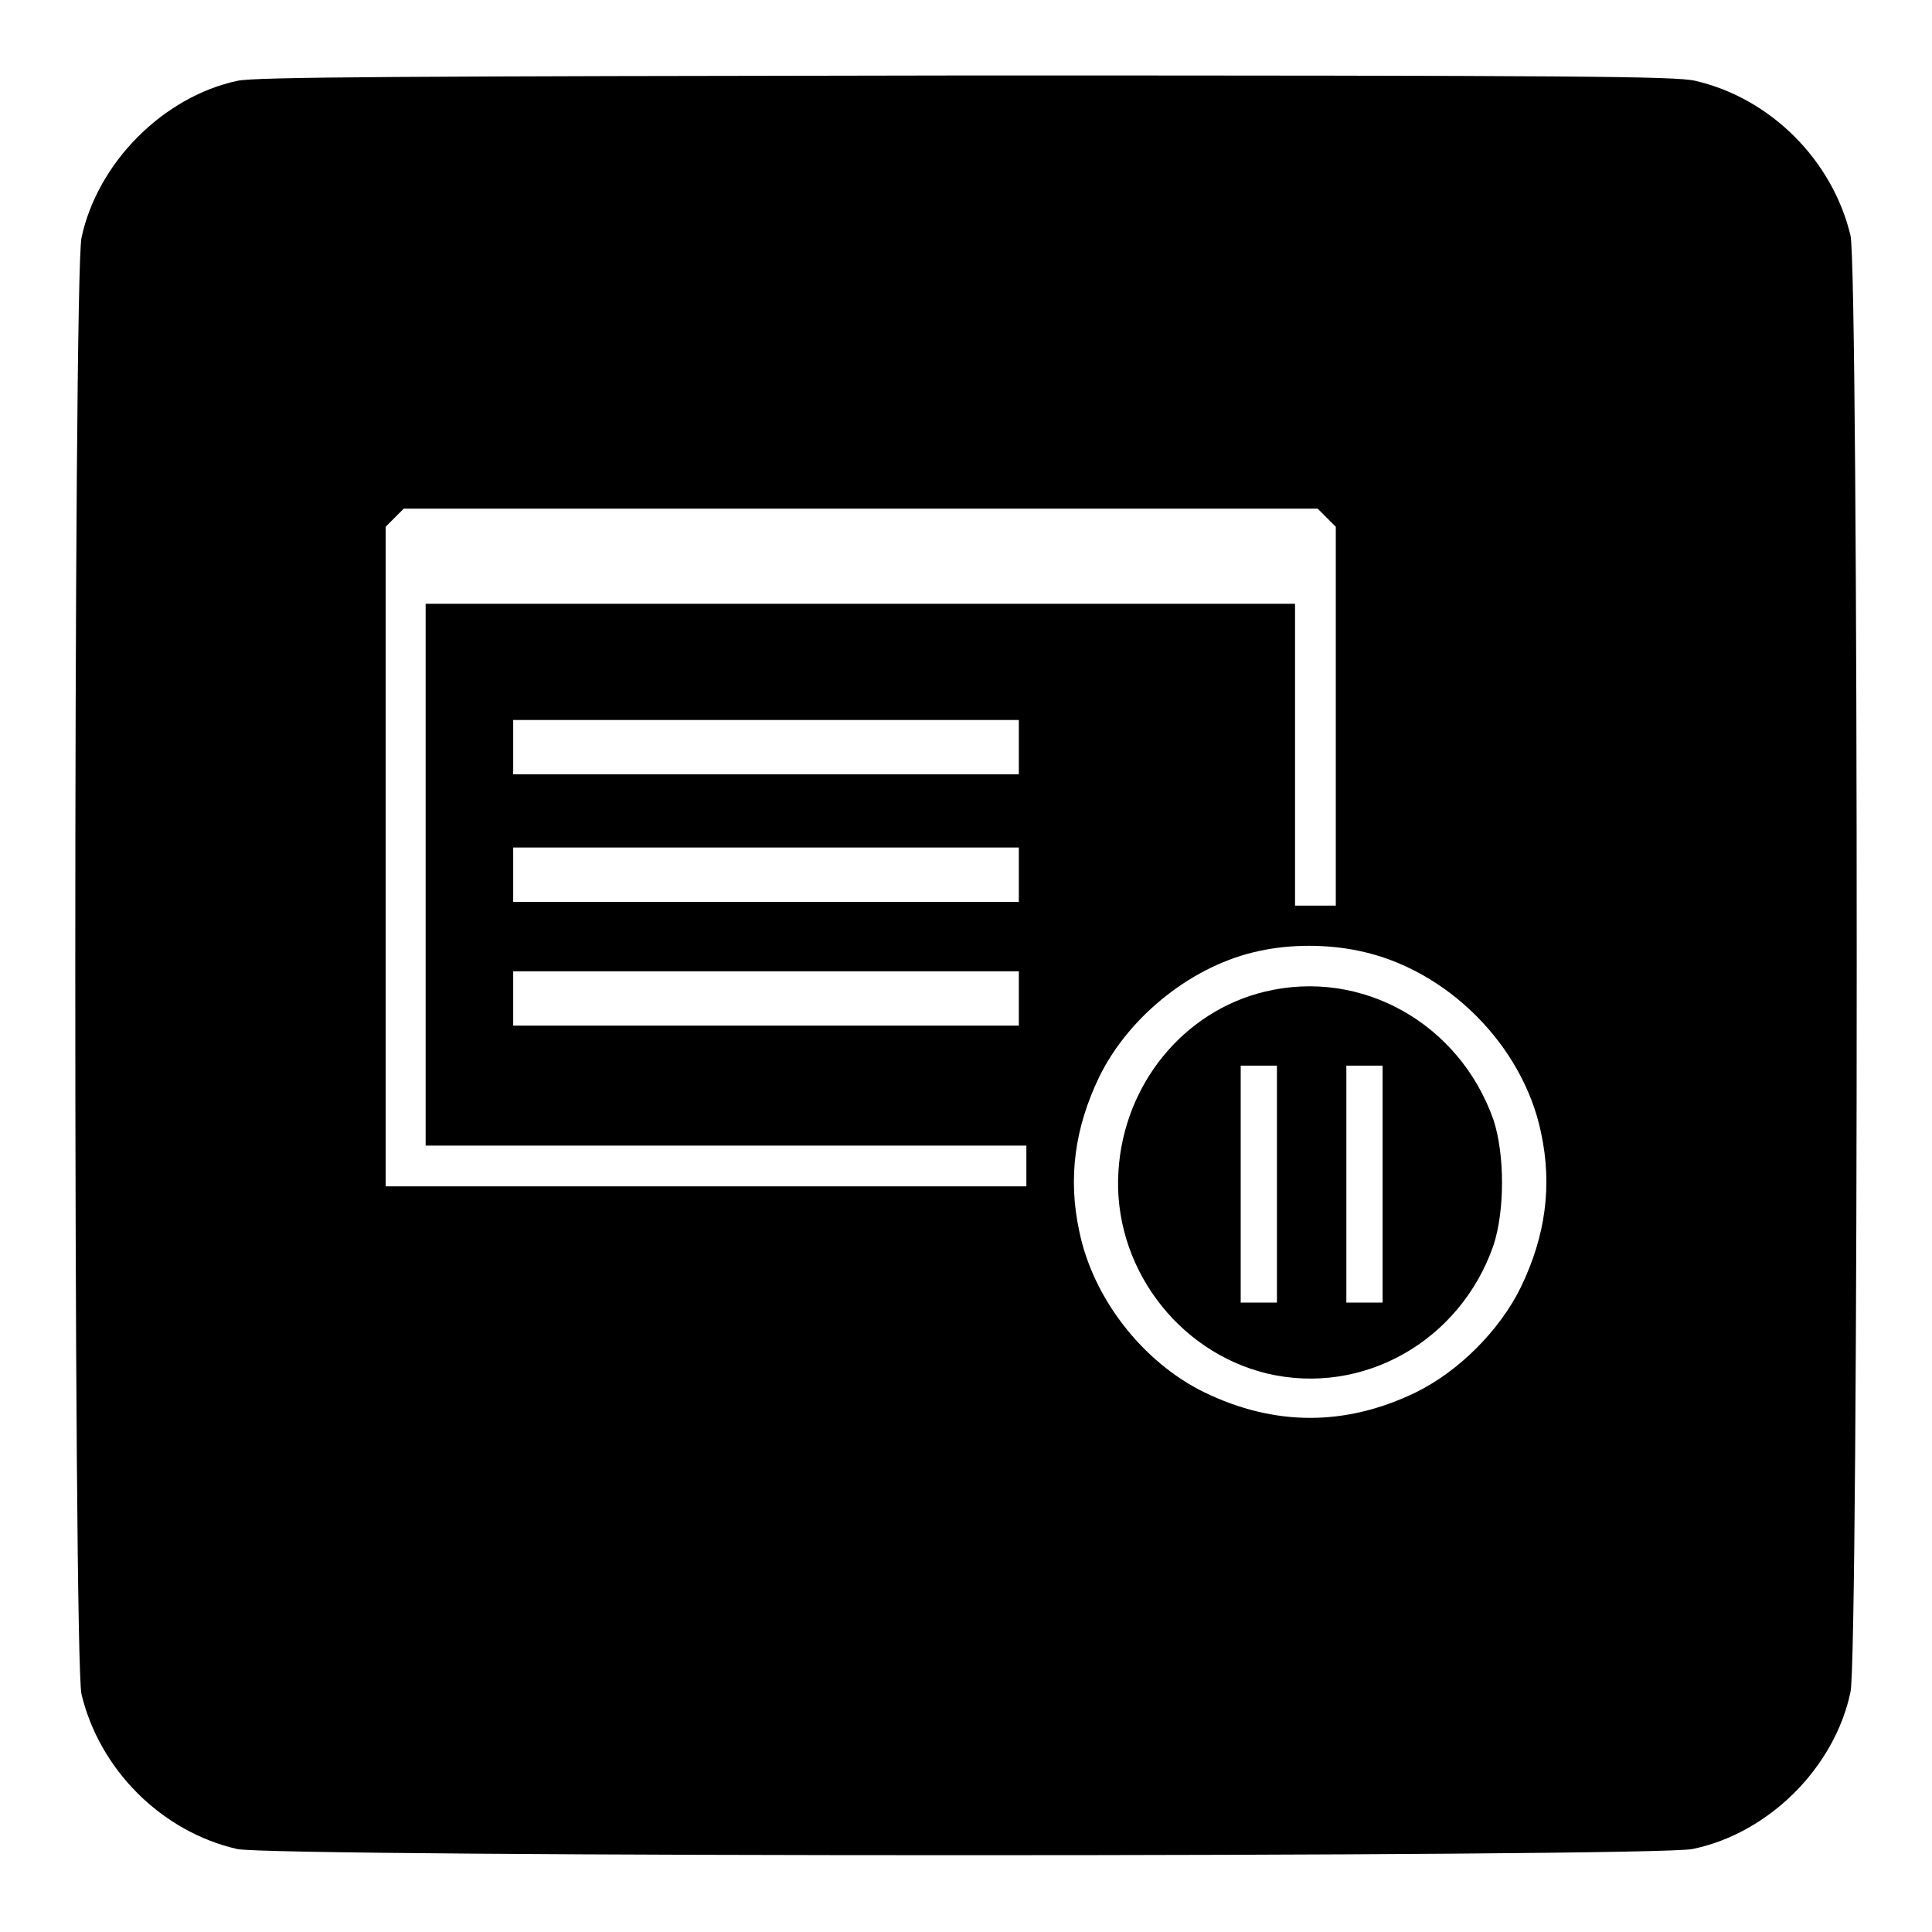 <?xml version="1.0" encoding="utf-8"?>
<!-- Svg Vector Icons : http://www.onlinewebfonts.com/icon -->
<!DOCTYPE svg PUBLIC "-//W3C//DTD SVG 1.1//EN" "http://www.w3.org/Graphics/SVG/1.1/DTD/svg11.dtd">
<svg version="1.1" xmlns="http://www.w3.org/2000/svg" xmlns:xlink="http://www.w3.org/1999/xlink" x="0px" y="0px" viewBox="0 0 256 256" enable-background="new 0 0 256 256" xml:space="preserve">
<g><g><g><path fill="#000000" d="M31.5,10.7c-9.9,2.1-18.6,10.9-20.7,20.8c-1.1,5-1.1,188.5,0,193c2.4,10,10.6,18.2,20.6,20.5c4.5,1.1,188,1.1,192.9,0c10.1-2.1,18.8-10.8,20.9-20.8c1.1-5,1.1-188.5,0-193c-2.4-10-10.6-18.2-20.6-20.5c-2.6-0.6-15.8-0.7-96.6-0.7C52.3,10.1,33.9,10.2,31.5,10.7z M175.8,68.6l1.2,1.2v25.1V120h-2.7h-2.7v-20v-20H114H56.4v35.9v35.9h39.8H136v2.7v2.7H93.5H51.1v-43.7V69.8l1.2-1.2l1.2-1.2H114h60.6L175.8,68.6z M135,99v3.6h-33.5H68V99v-3.6h33.5H135V99z M135,115.9v3.6h-33.5H68v-3.6v-3.6h33.5H135V115.9z M180.1,126c11.6,2.4,21.7,12.5,24.1,24.1c1.5,7,0.6,13.7-2.7,20.5c-2.8,5.7-8.2,11.1-13.9,13.9c-9.3,4.5-18.7,4.5-28,0c-8.2-4-14.8-12.5-16.6-21.4c-1.5-7-0.6-13.7,2.7-20.5c4-8.1,12.5-14.8,21.2-16.6C171,125.1,175.9,125.1,180.1,126z M135,132.3v3.6h-33.5H68v-3.6v-3.6h33.5H135V132.3z"/><path fill="#000000" d="M167.6,131.4c-10.8,2.6-18.7,12.3-19.4,23.8c-0.8,12.4,7.7,23.9,19.7,26.8c12.7,3,25.6-4.3,30-17c1.5-4.6,1.5-12,0-16.6C193.4,135.6,180.4,128.3,167.6,131.4z M169.2,156.9v15.7h-2.4h-2.4v-15.7v-15.7h2.4h2.4V156.9z M183.2,156.9v15.7h-2.4h-2.4v-15.7v-15.7h2.4h2.4L183.2,156.9L183.2,156.9z"/></g></g></g>
</svg>